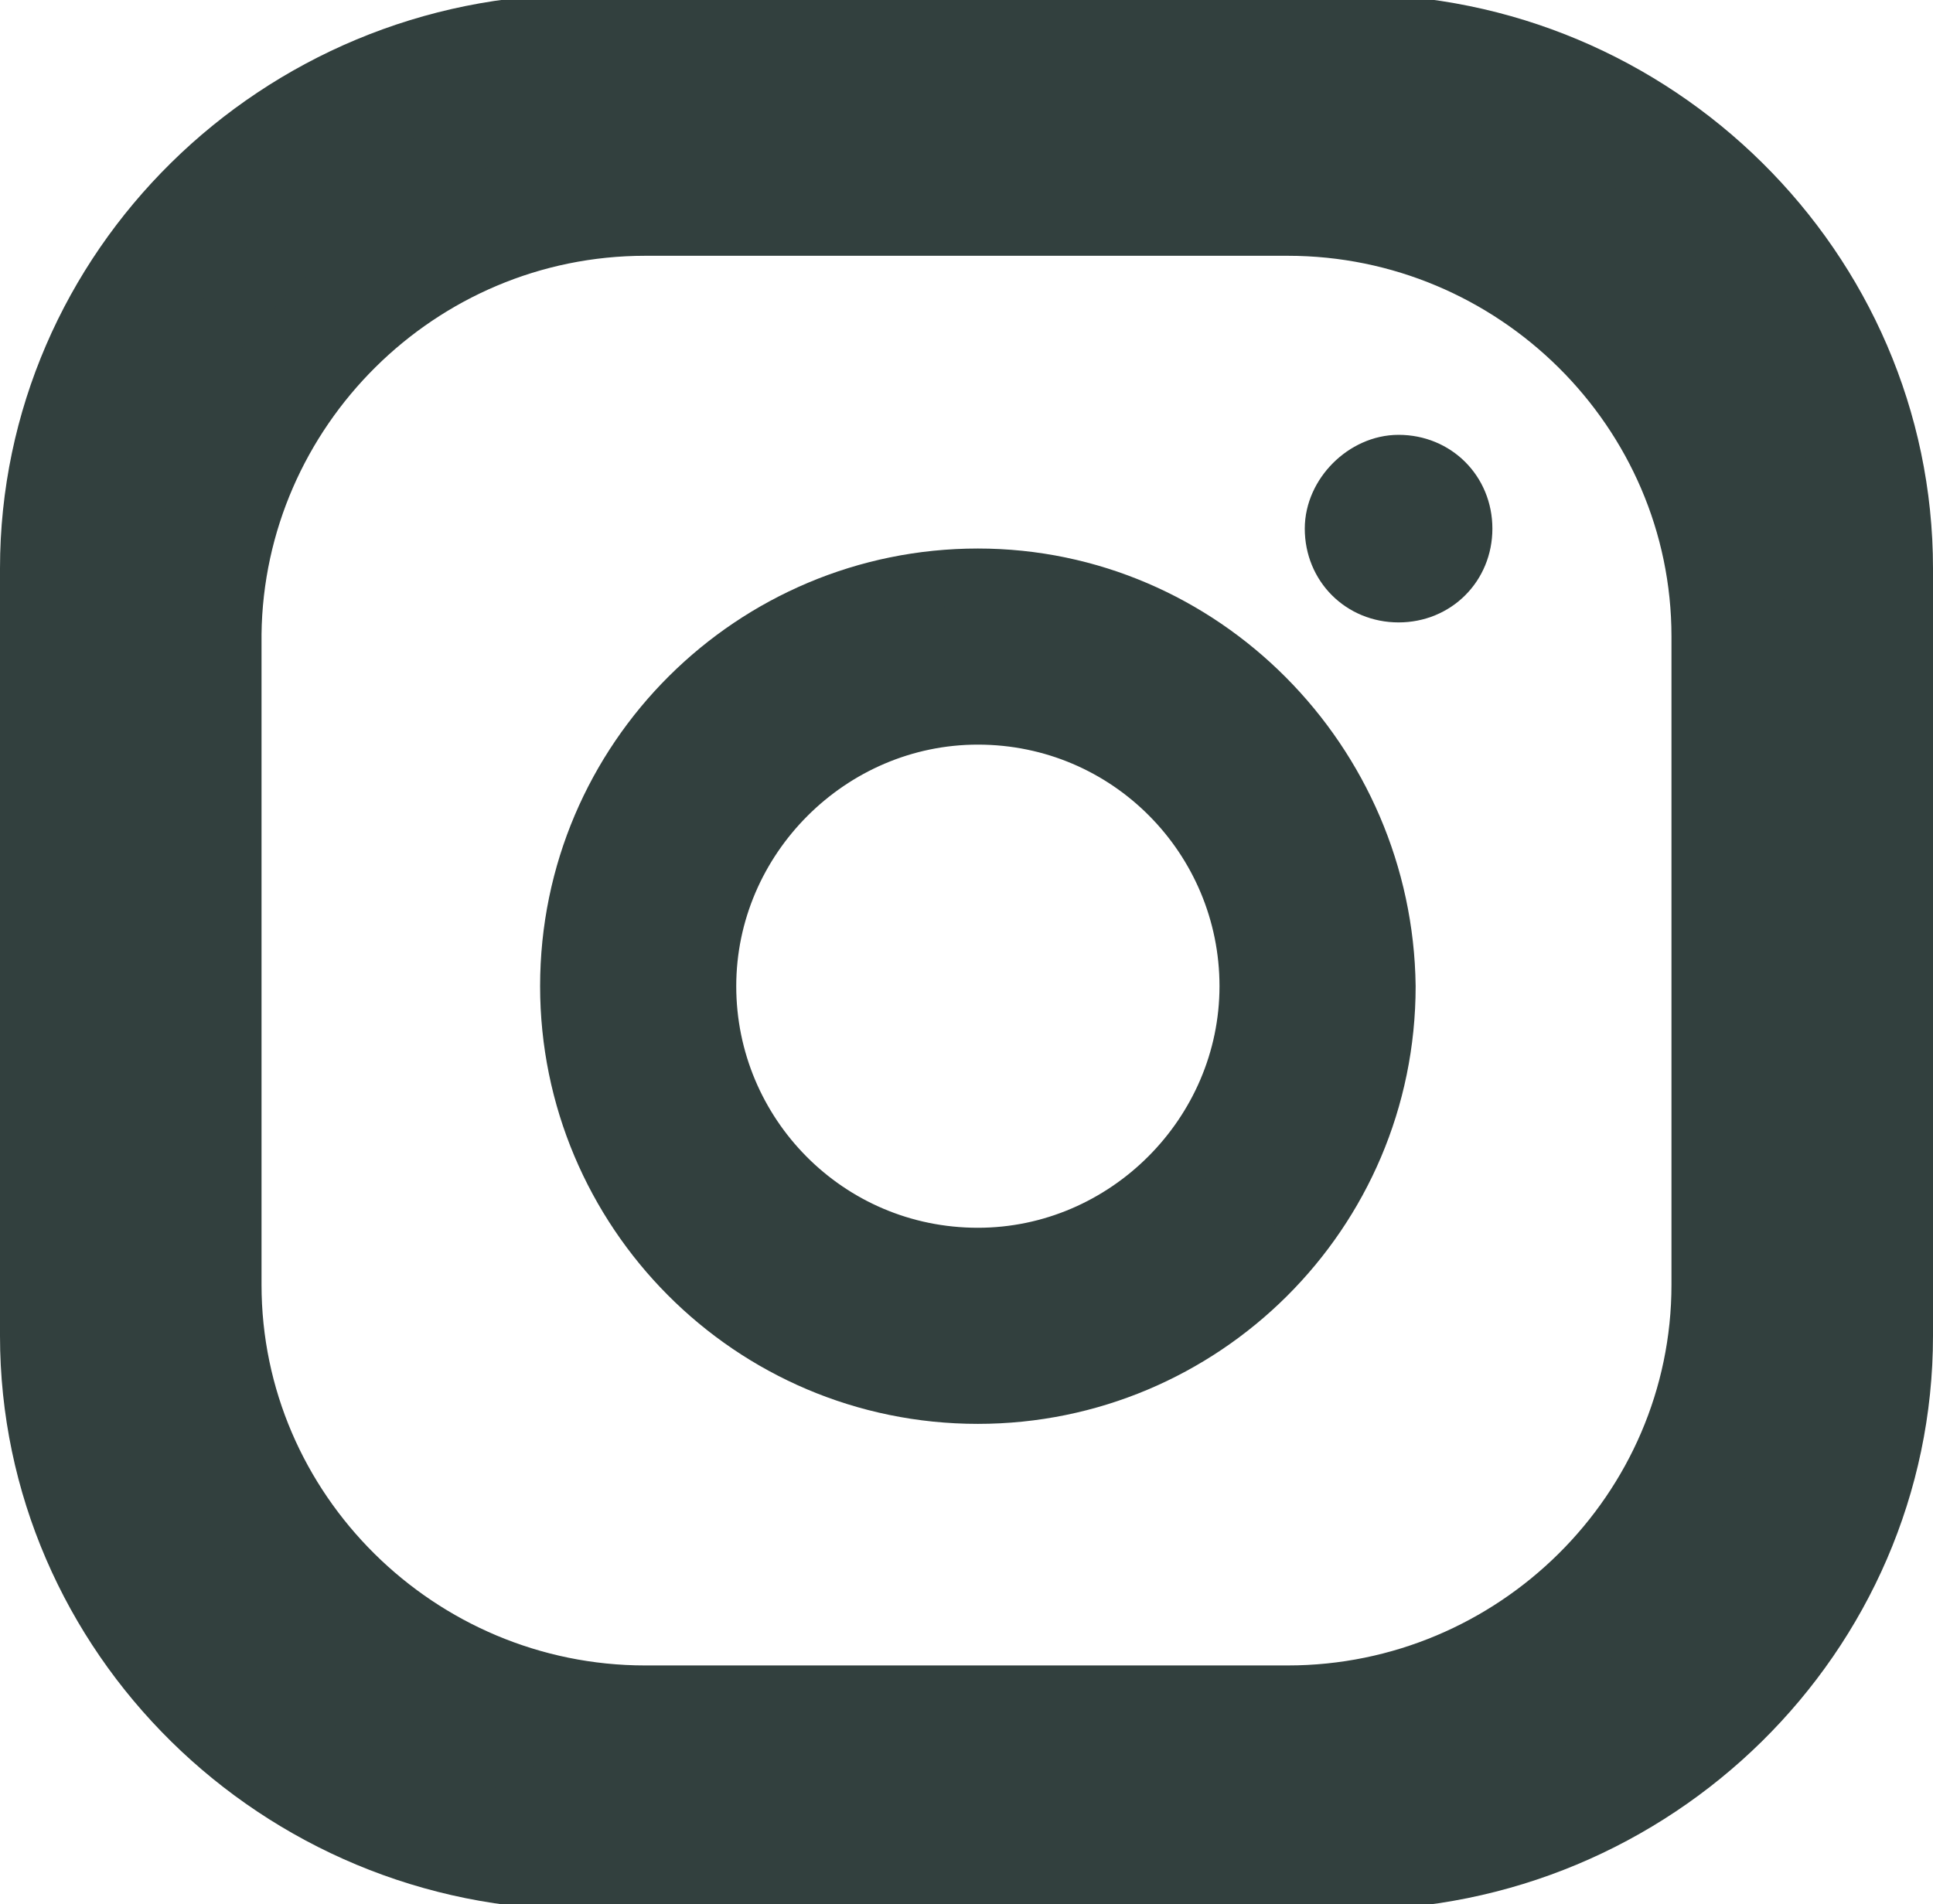 <?xml version="1.0" encoding="utf-8"?>
<!-- Generator: Adobe Illustrator 27.1.0, SVG Export Plug-In . SVG Version: 6.00 Build 0)  -->
<svg version="1.1" xmlns="http://www.w3.org/2000/svg" xmlns:xlink="http://www.w3.org/1999/xlink" x="0px" y="0px"
	 viewBox="0 0 68 67" style="enable-background:new 0 0 68 67;" xml:space="preserve">
<style type="text/css">
	.st0{fill-rule:evenodd;clip-rule:evenodd;fill:#32403E;stroke:#32403E;stroke-width:4;stroke-miterlimit:10;}
	.st1{fill-rule:evenodd;clip-rule:evenodd;fill:#32403E;stroke:#32403E;stroke-width:2;stroke-miterlimit:10;}
</style>
<g id="Calque_1_-_copie" shape-rendering="geometricPrecision" text-rendering="geometricPrecision" image-rendering="optimizeQuality">
	<path class="st0" d="M20.5,1.8h27.1C57.7,1.8,66,10,66,20v27c0,10-8.3,18.2-18.5,18.2H20.5C10.3,65.2,2,57,2,47V20
		C2,10,10.3,1.8,20.5,1.8z M22.7,7h22.6c8.5,0,15.5,6.9,15.5,15.4v22.8c0,8.5-7,15.4-15.5,15.4H22.7c-8.5,0-15.5-6.9-15.5-15.4V22.3
		C7.3,13.9,14.2,7,22.7,7z"/>
</g>
<g id="Calque_3">
	<path class="st1" d="M34.4,20.3c-7.9,0-14.4,6.4-14.4,14.4c0,7.9,6.4,14.4,14.4,14.4c7.9,0,14.4-6.4,14.4-14.4
		C48.7,26.8,42.3,20.3,34.4,20.3z M34.4,44.2c-5.3,0-9.5-4.3-9.5-9.5s4.3-9.5,9.5-9.5c5.3,0,9.5,4.3,9.5,9.5
		C43.9,39.9,39.6,44.2,34.4,44.2z"/>
	<path class="st1" d="M49.2,16.3c1.3,0,2.3,1,2.3,2.3c0,1.3-1,2.3-2.3,2.3c-1.3,0-2.3-1-2.3-2.3C46.9,17.4,48,16.3,49.2,16.3z"/>
</g>
</svg>
